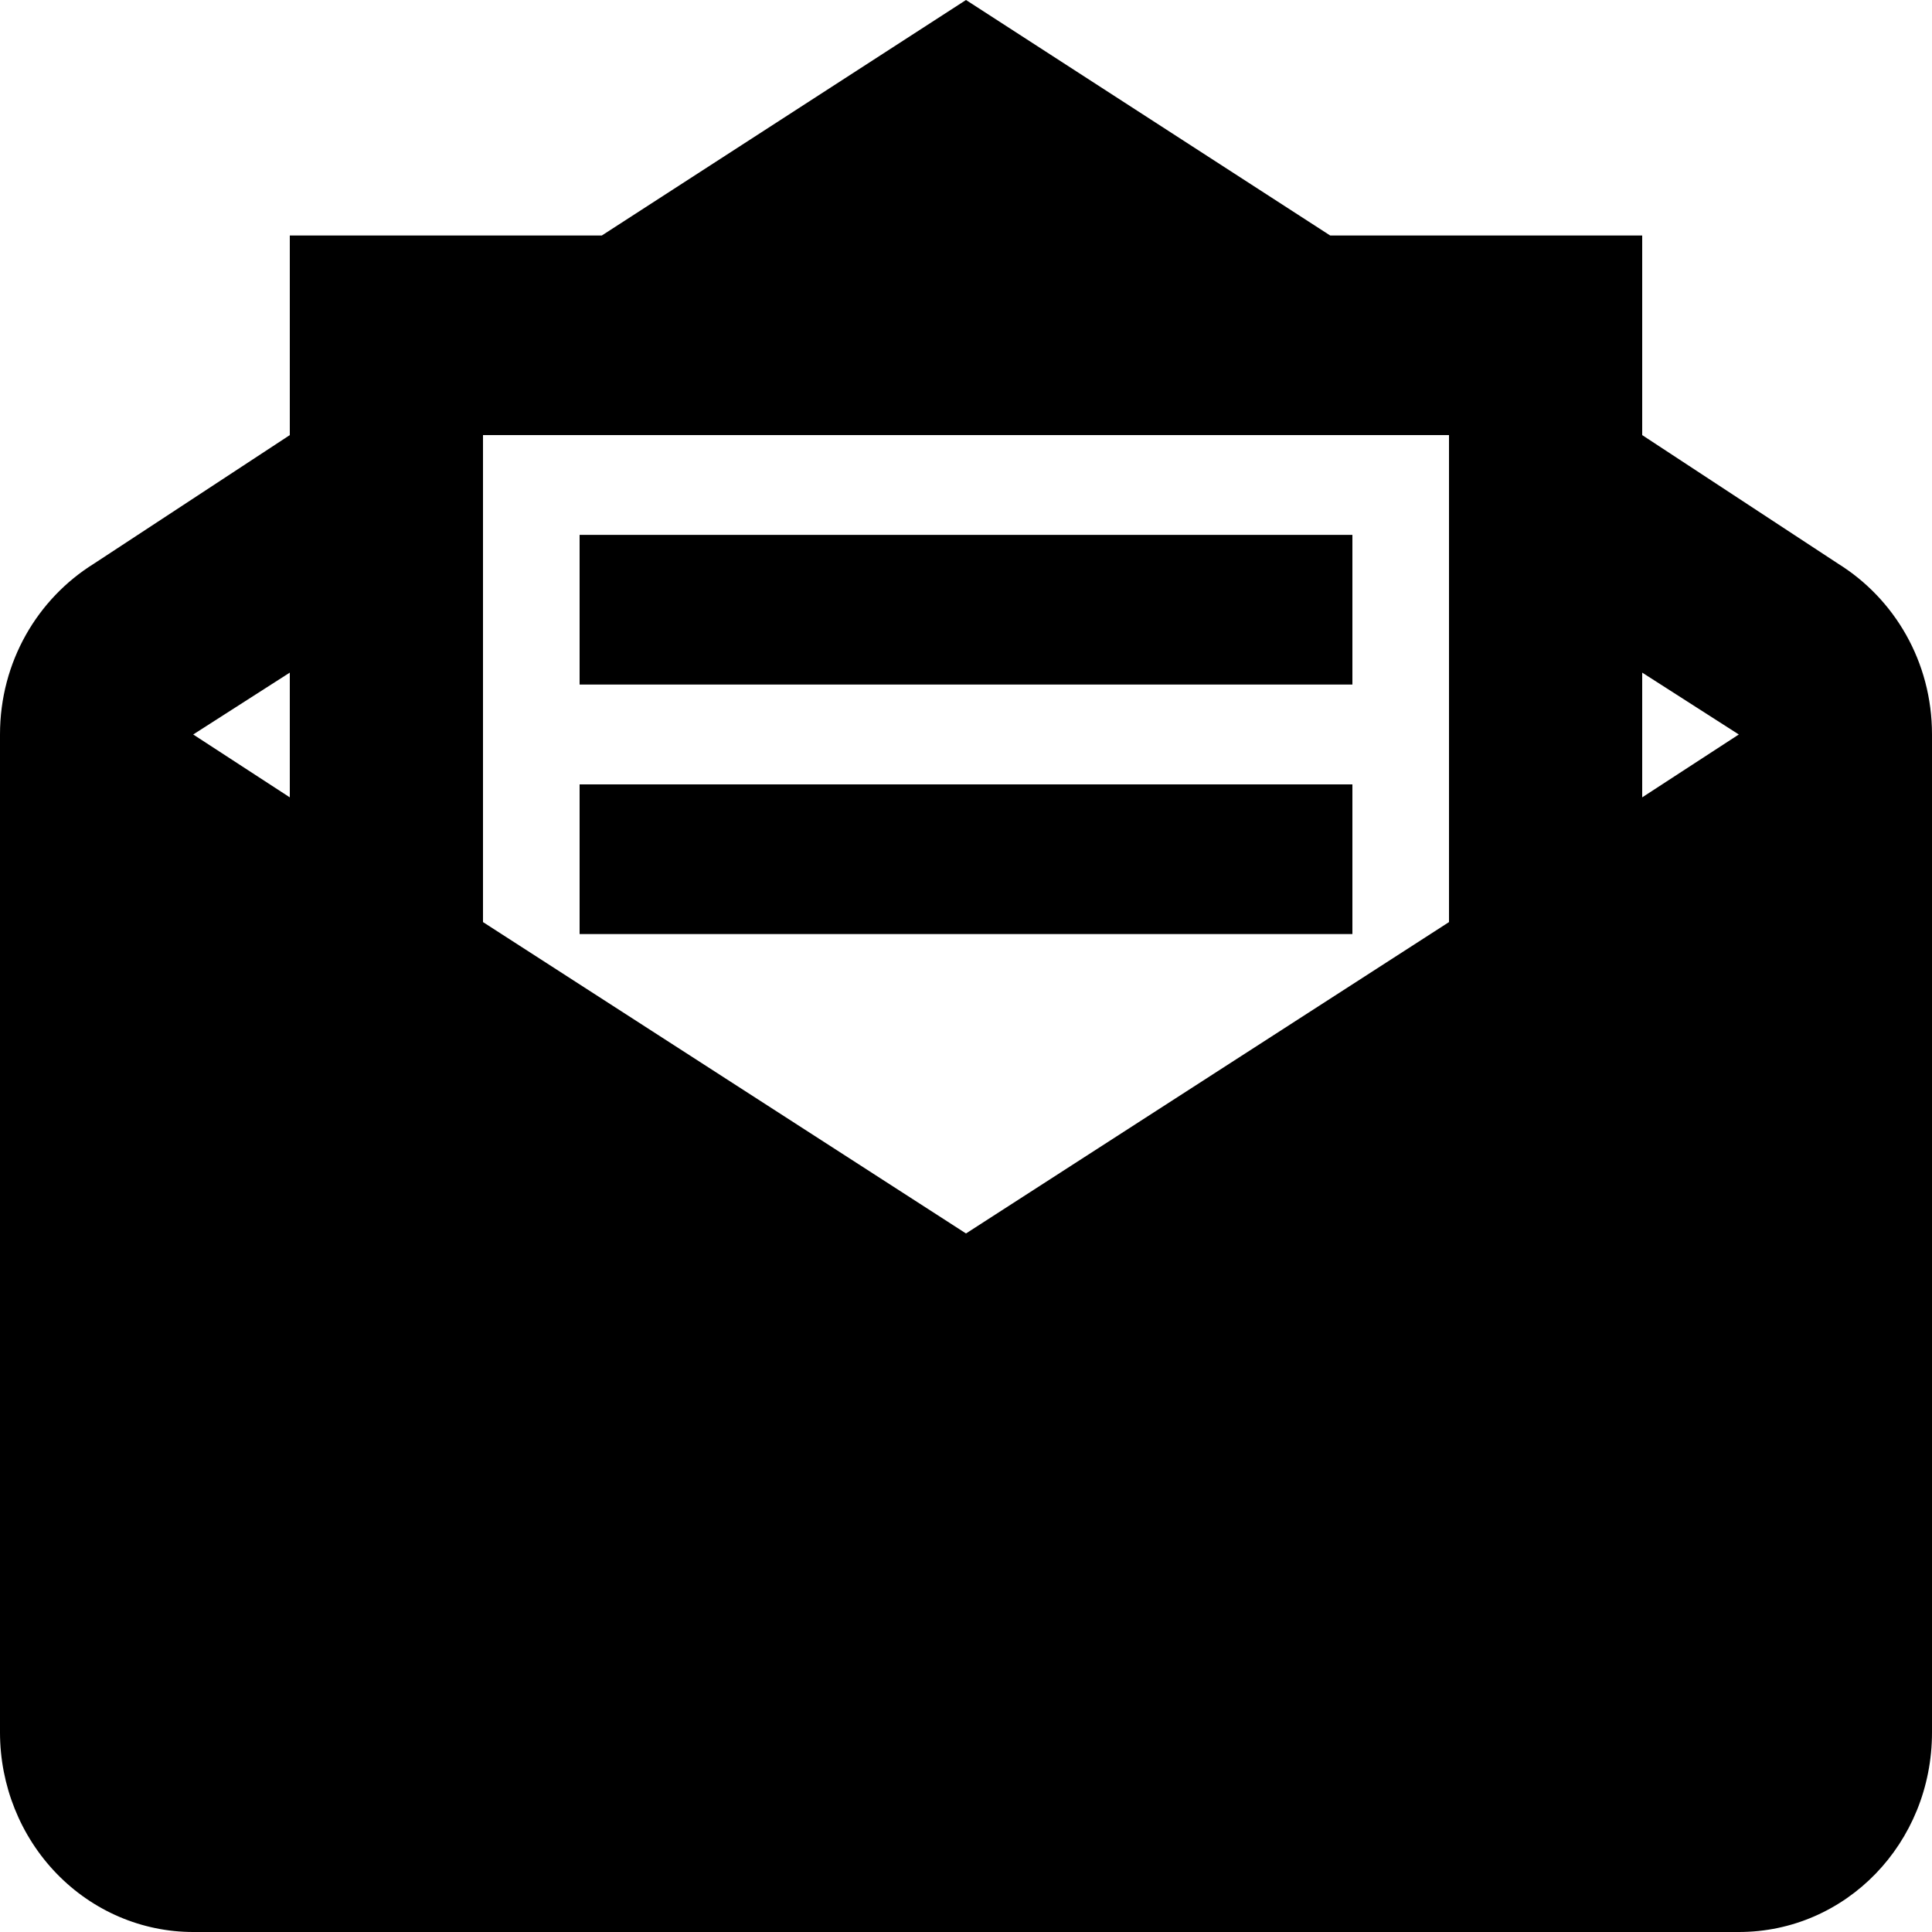 <?xml version="1.0" encoding="UTF-8"?> <svg xmlns="http://www.w3.org/2000/svg" width="48" height="48" viewBox="0 0 48 48" fill="none"><path d="M24 0L14.952 5.851H7.2V10.81L2.328 14.008C0.936 14.876 0 16.438 0 18.248V43.041C0 44.356 0.506 45.618 1.406 46.548C2.306 47.478 3.527 48 4.8 48H43.2C45.864 48 48 45.793 48 43.041V18.248C48 16.438 47.064 14.876 45.672 14.008L40.8 10.81V5.851H33.048M12 10.81H36V22.909L24 30.645L12 22.909M14.4 13.289V17.008H33.6V13.289M7.2 16.711V19.81L4.8 18.248M40.8 16.711L43.2 18.248L40.8 19.81M14.4 19.488V23.207H33.6V19.488H14.4Z" fill="black"></path></svg> 
